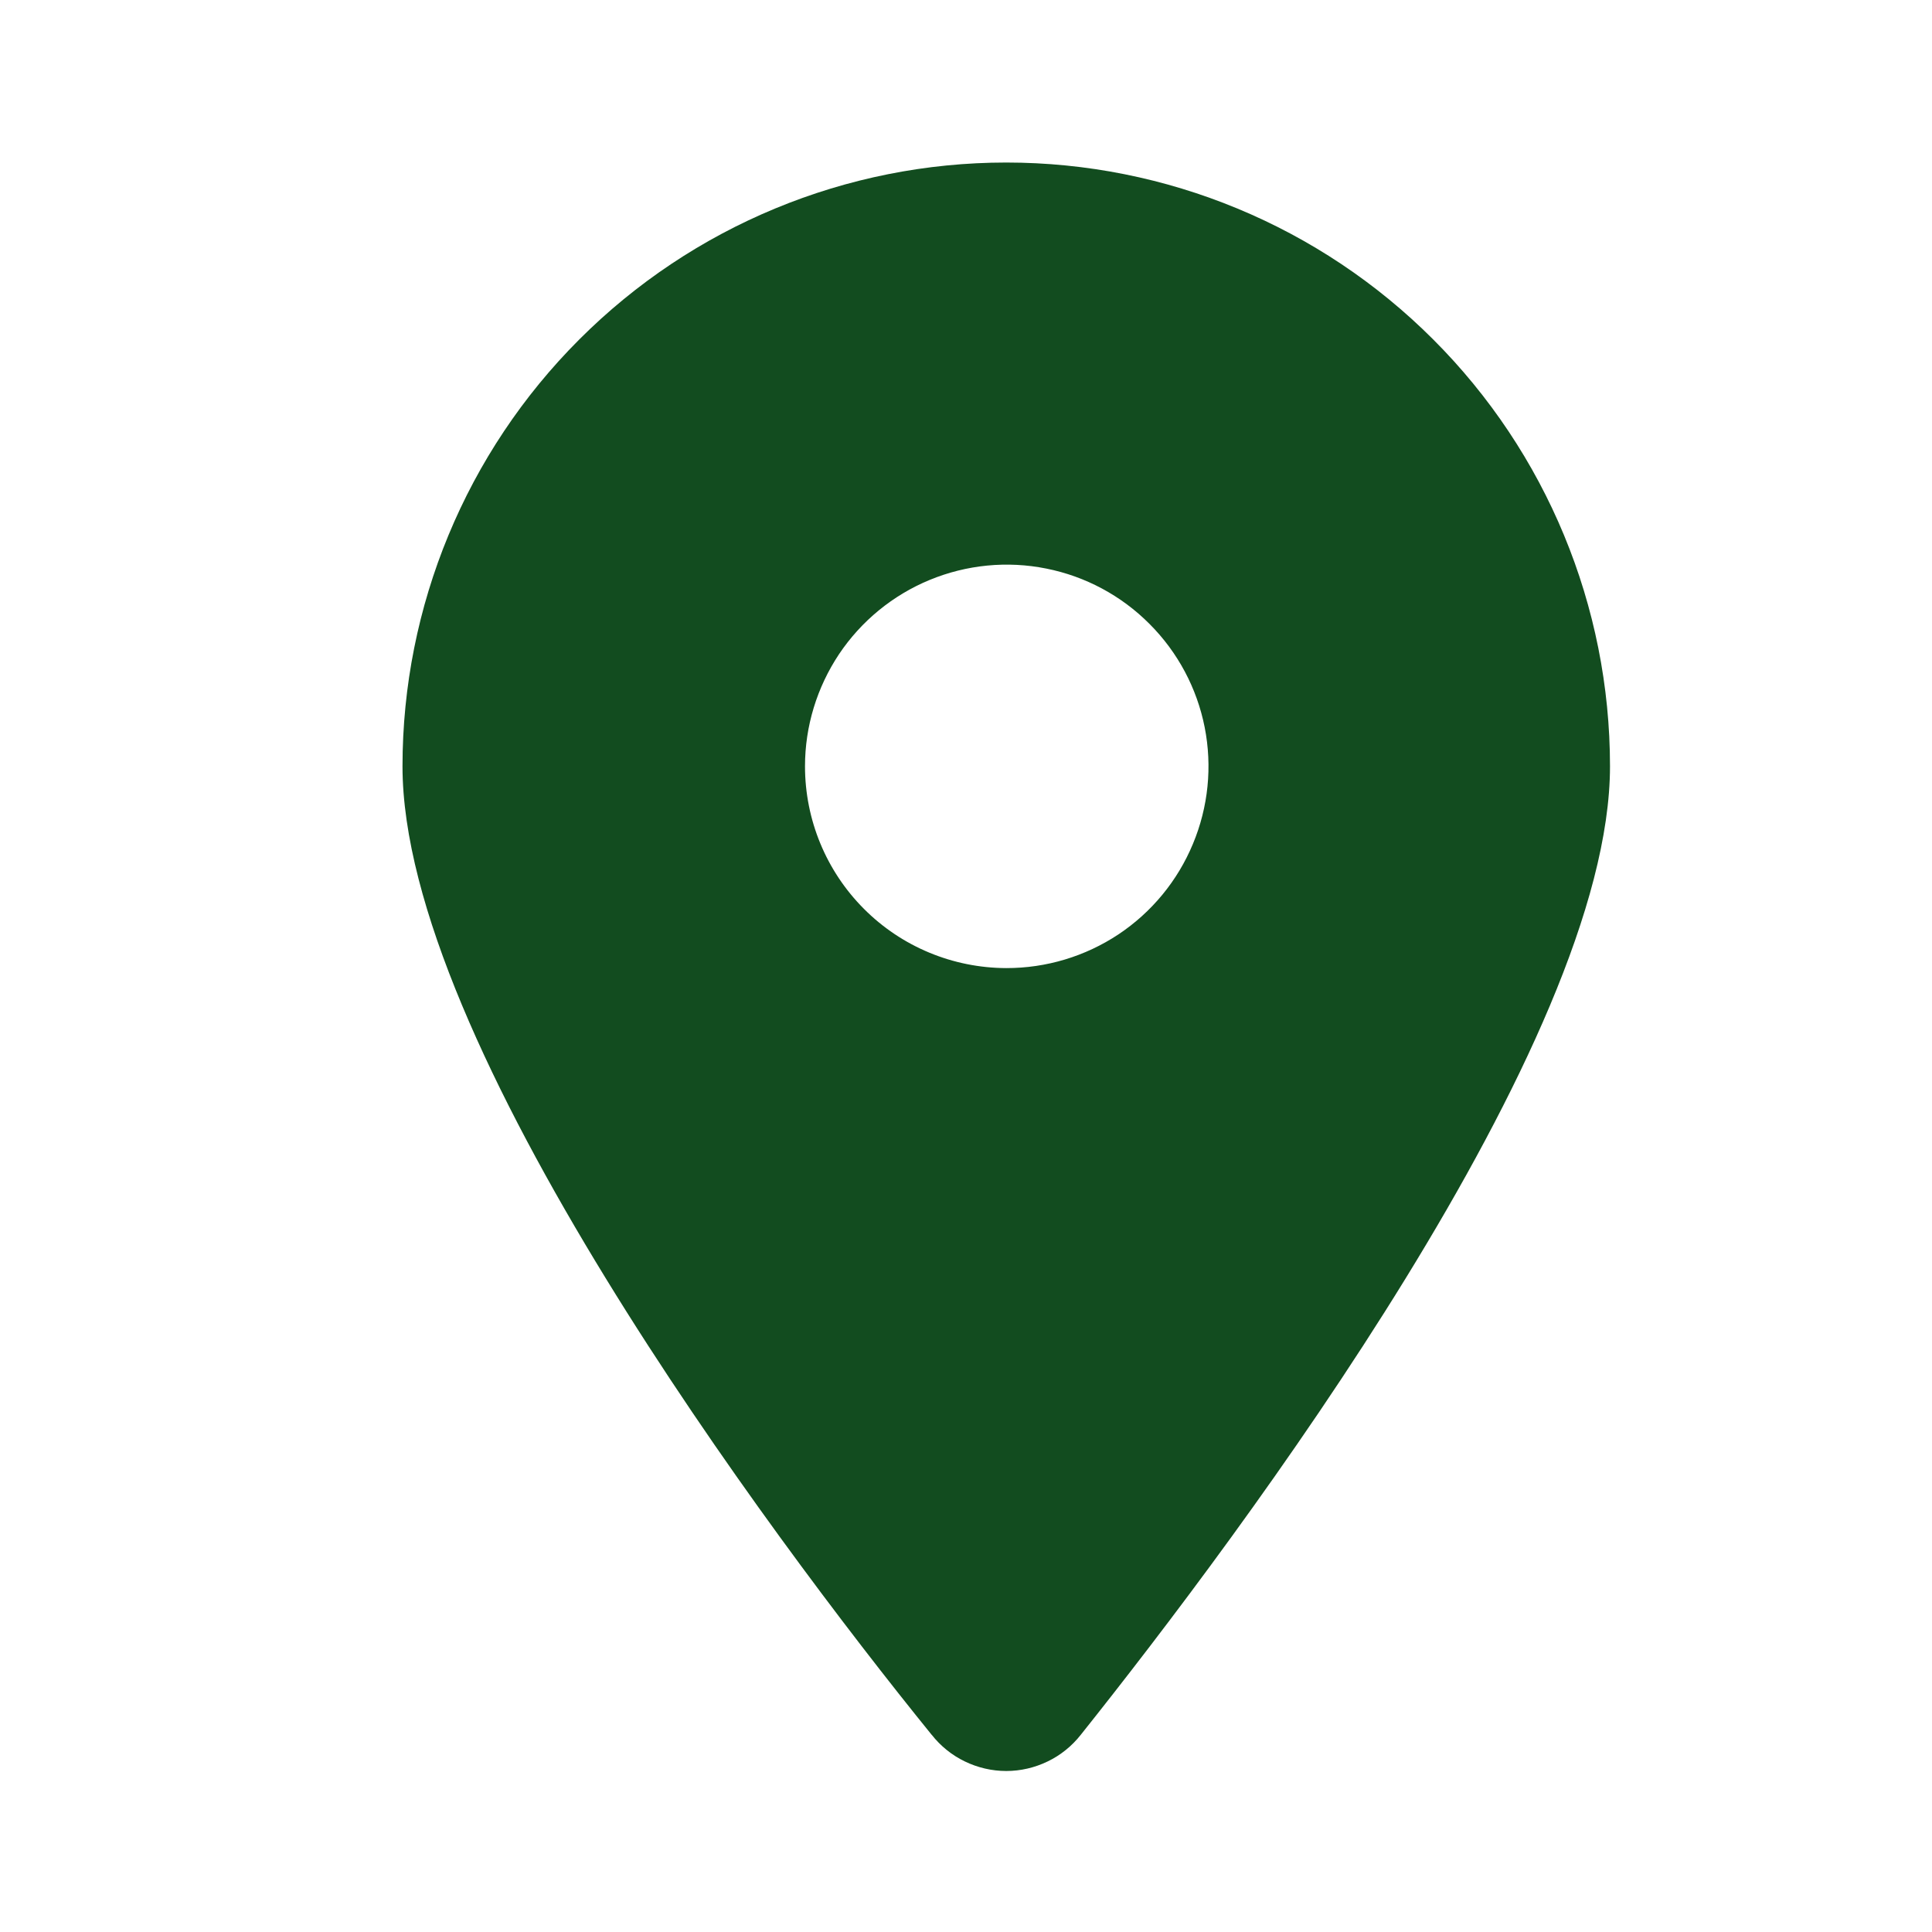 <svg width="24" height="24" viewBox="0 0 24 24" fill="none" xmlns="http://www.w3.org/2000/svg">
<g clip-path="url(#clip0_367_86)">
<path d="M11.574 21.551C9.535 19.036 5 12.942 5 9.519C5 7.53 5.79 5.622 7.197 4.216C8.603 2.809 10.511 2.019 12.5 2.019C14.489 2.019 16.397 2.809 17.803 4.216C19.21 5.622 20 7.53 20 9.519C20 12.942 15.43 19.036 13.426 21.55C13.316 21.69 13.175 21.804 13.015 21.881C12.854 21.959 12.678 22 12.5 22C12.322 22 12.146 21.959 11.985 21.881C11.825 21.804 11.684 21.69 11.574 21.55V21.551ZM12.5 12.026C12.996 12.027 13.481 11.881 13.894 11.607C14.307 11.332 14.629 10.941 14.819 10.483C15.01 10.026 15.061 9.522 14.965 9.035C14.869 8.549 14.631 8.102 14.28 7.751C13.93 7.399 13.484 7.16 12.998 7.063C12.511 6.965 12.007 7.015 11.549 7.204C11.091 7.393 10.699 7.714 10.423 8.126C10.148 8.539 10 9.023 10 9.519C10 10.183 10.263 10.82 10.732 11.29C11.2 11.76 11.836 12.024 12.5 12.026Z" fill="#124C1F"/>
</g>
<defs>
<clipPath id="clip0_367_86">
<rect width="24" height="24" fill="white"/>
</clipPath>
</defs>
</svg>
